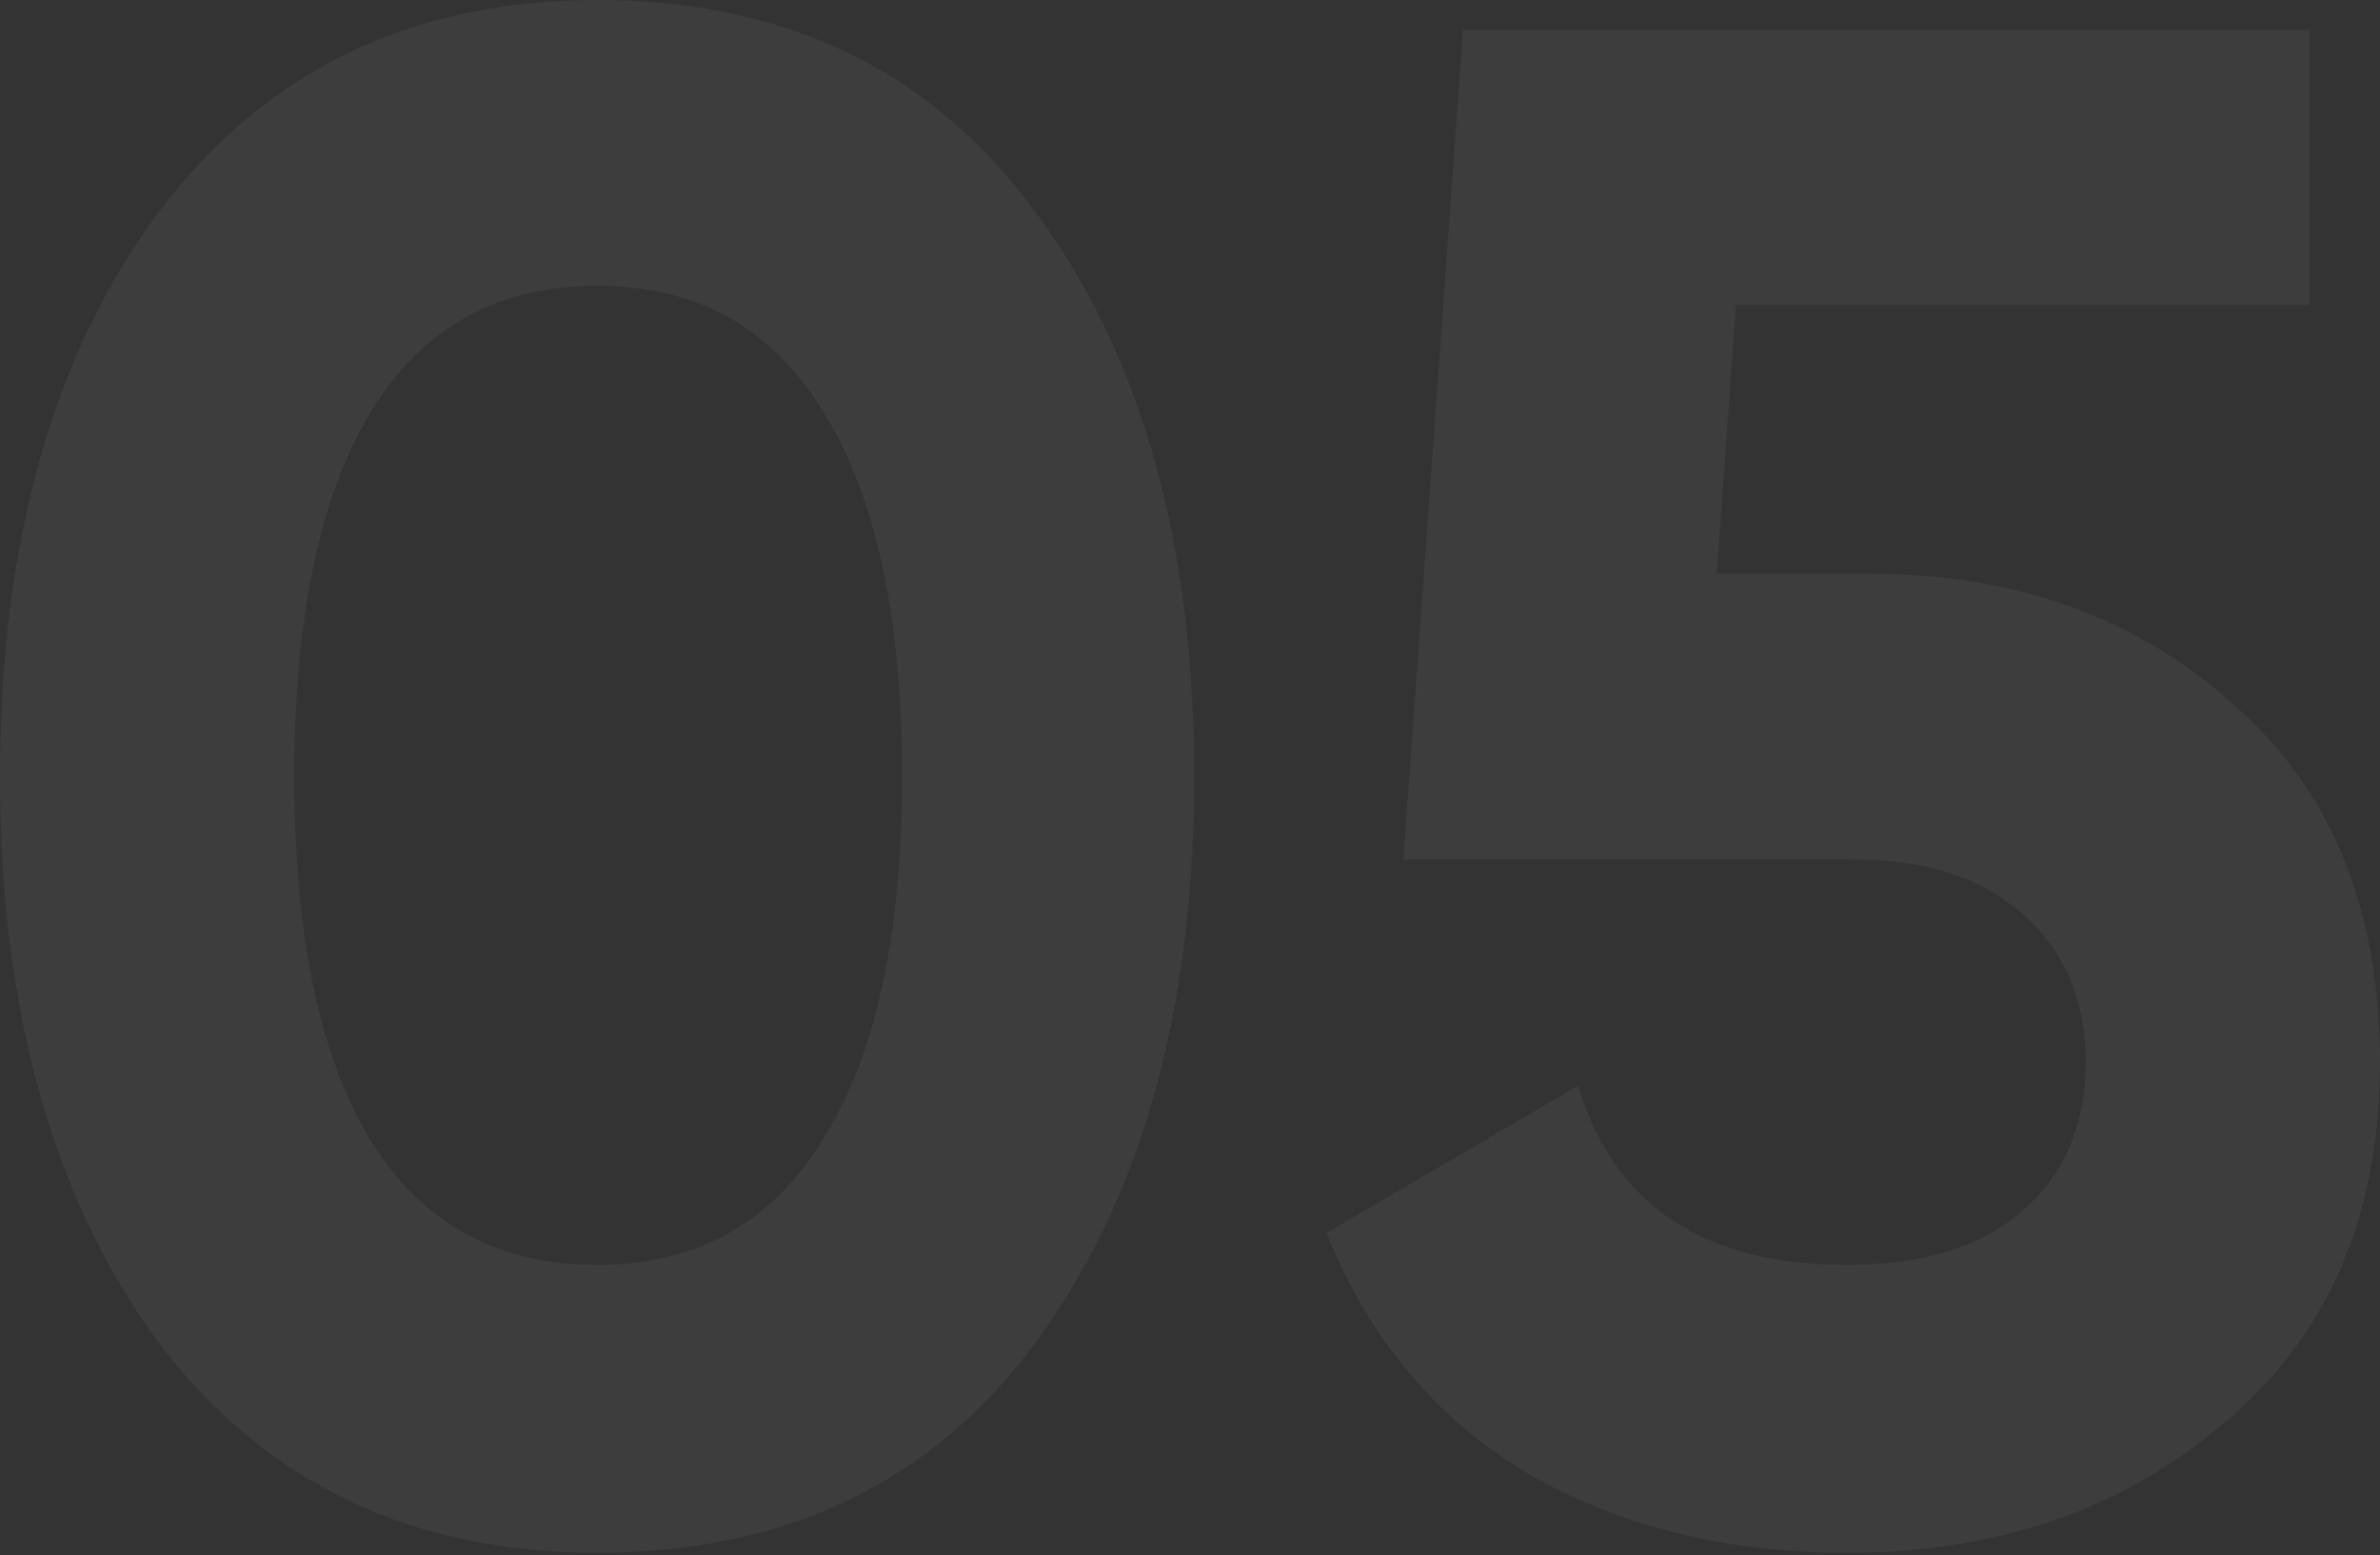 <?xml version="1.0" encoding="UTF-8"?> <svg xmlns="http://www.w3.org/2000/svg" width="225" height="147" viewBox="0 0 225 147" fill="none"><rect x="0" y="0" width="225" height="147" fill="#333333" stroke="none"/> <path opacity="0.05" d="M56.447 146.763C38.841 146.763 24.998 140.11 14.918 126.805C4.972 113.23 -0 95.422 -0 73.381C-0 51.339 4.972 33.599 14.918 20.159C24.998 6.718 38.841 -0.002 56.447 -0.002C74.323 -0.002 88.166 6.718 97.977 20.159C107.923 33.599 112.895 51.339 112.895 73.381C112.895 95.422 107.923 113.23 97.977 126.805C88.166 140.11 74.323 146.763 56.447 146.763ZM85.276 73.381C85.276 58.328 82.79 46.837 77.817 38.907C72.979 30.978 65.856 27.013 56.447 27.013C47.039 27.013 39.916 30.978 35.078 38.907C30.239 46.837 27.82 58.328 27.82 73.381C27.82 88.434 30.239 99.925 35.078 107.854C39.916 115.65 47.039 119.547 56.447 119.547C65.856 119.547 72.979 115.582 77.817 107.653C82.79 99.723 85.276 88.299 85.276 73.381ZM162.302 54.229H176.817C190.526 54.229 201.95 58.328 211.089 66.526C220.362 74.59 224.999 85.88 224.999 100.395C224.999 114.91 220.094 126.267 210.282 134.466C200.74 142.664 188.846 146.763 174.599 146.763C163.041 146.763 152.894 144.21 144.158 139.102C135.556 133.861 129.306 126.334 125.409 116.523L149.198 102.613C152.558 113.902 161.025 119.547 174.599 119.547C181.722 119.547 187.233 117.867 191.13 114.507C195.162 111.013 197.178 106.309 197.178 100.395C197.178 94.616 195.23 89.979 191.332 86.485C187.434 82.99 182.126 81.243 175.406 81.243H132.666L138.311 2.821H218.346V28.827H164.116L162.302 54.229Z" fill="white"></path> </svg> 